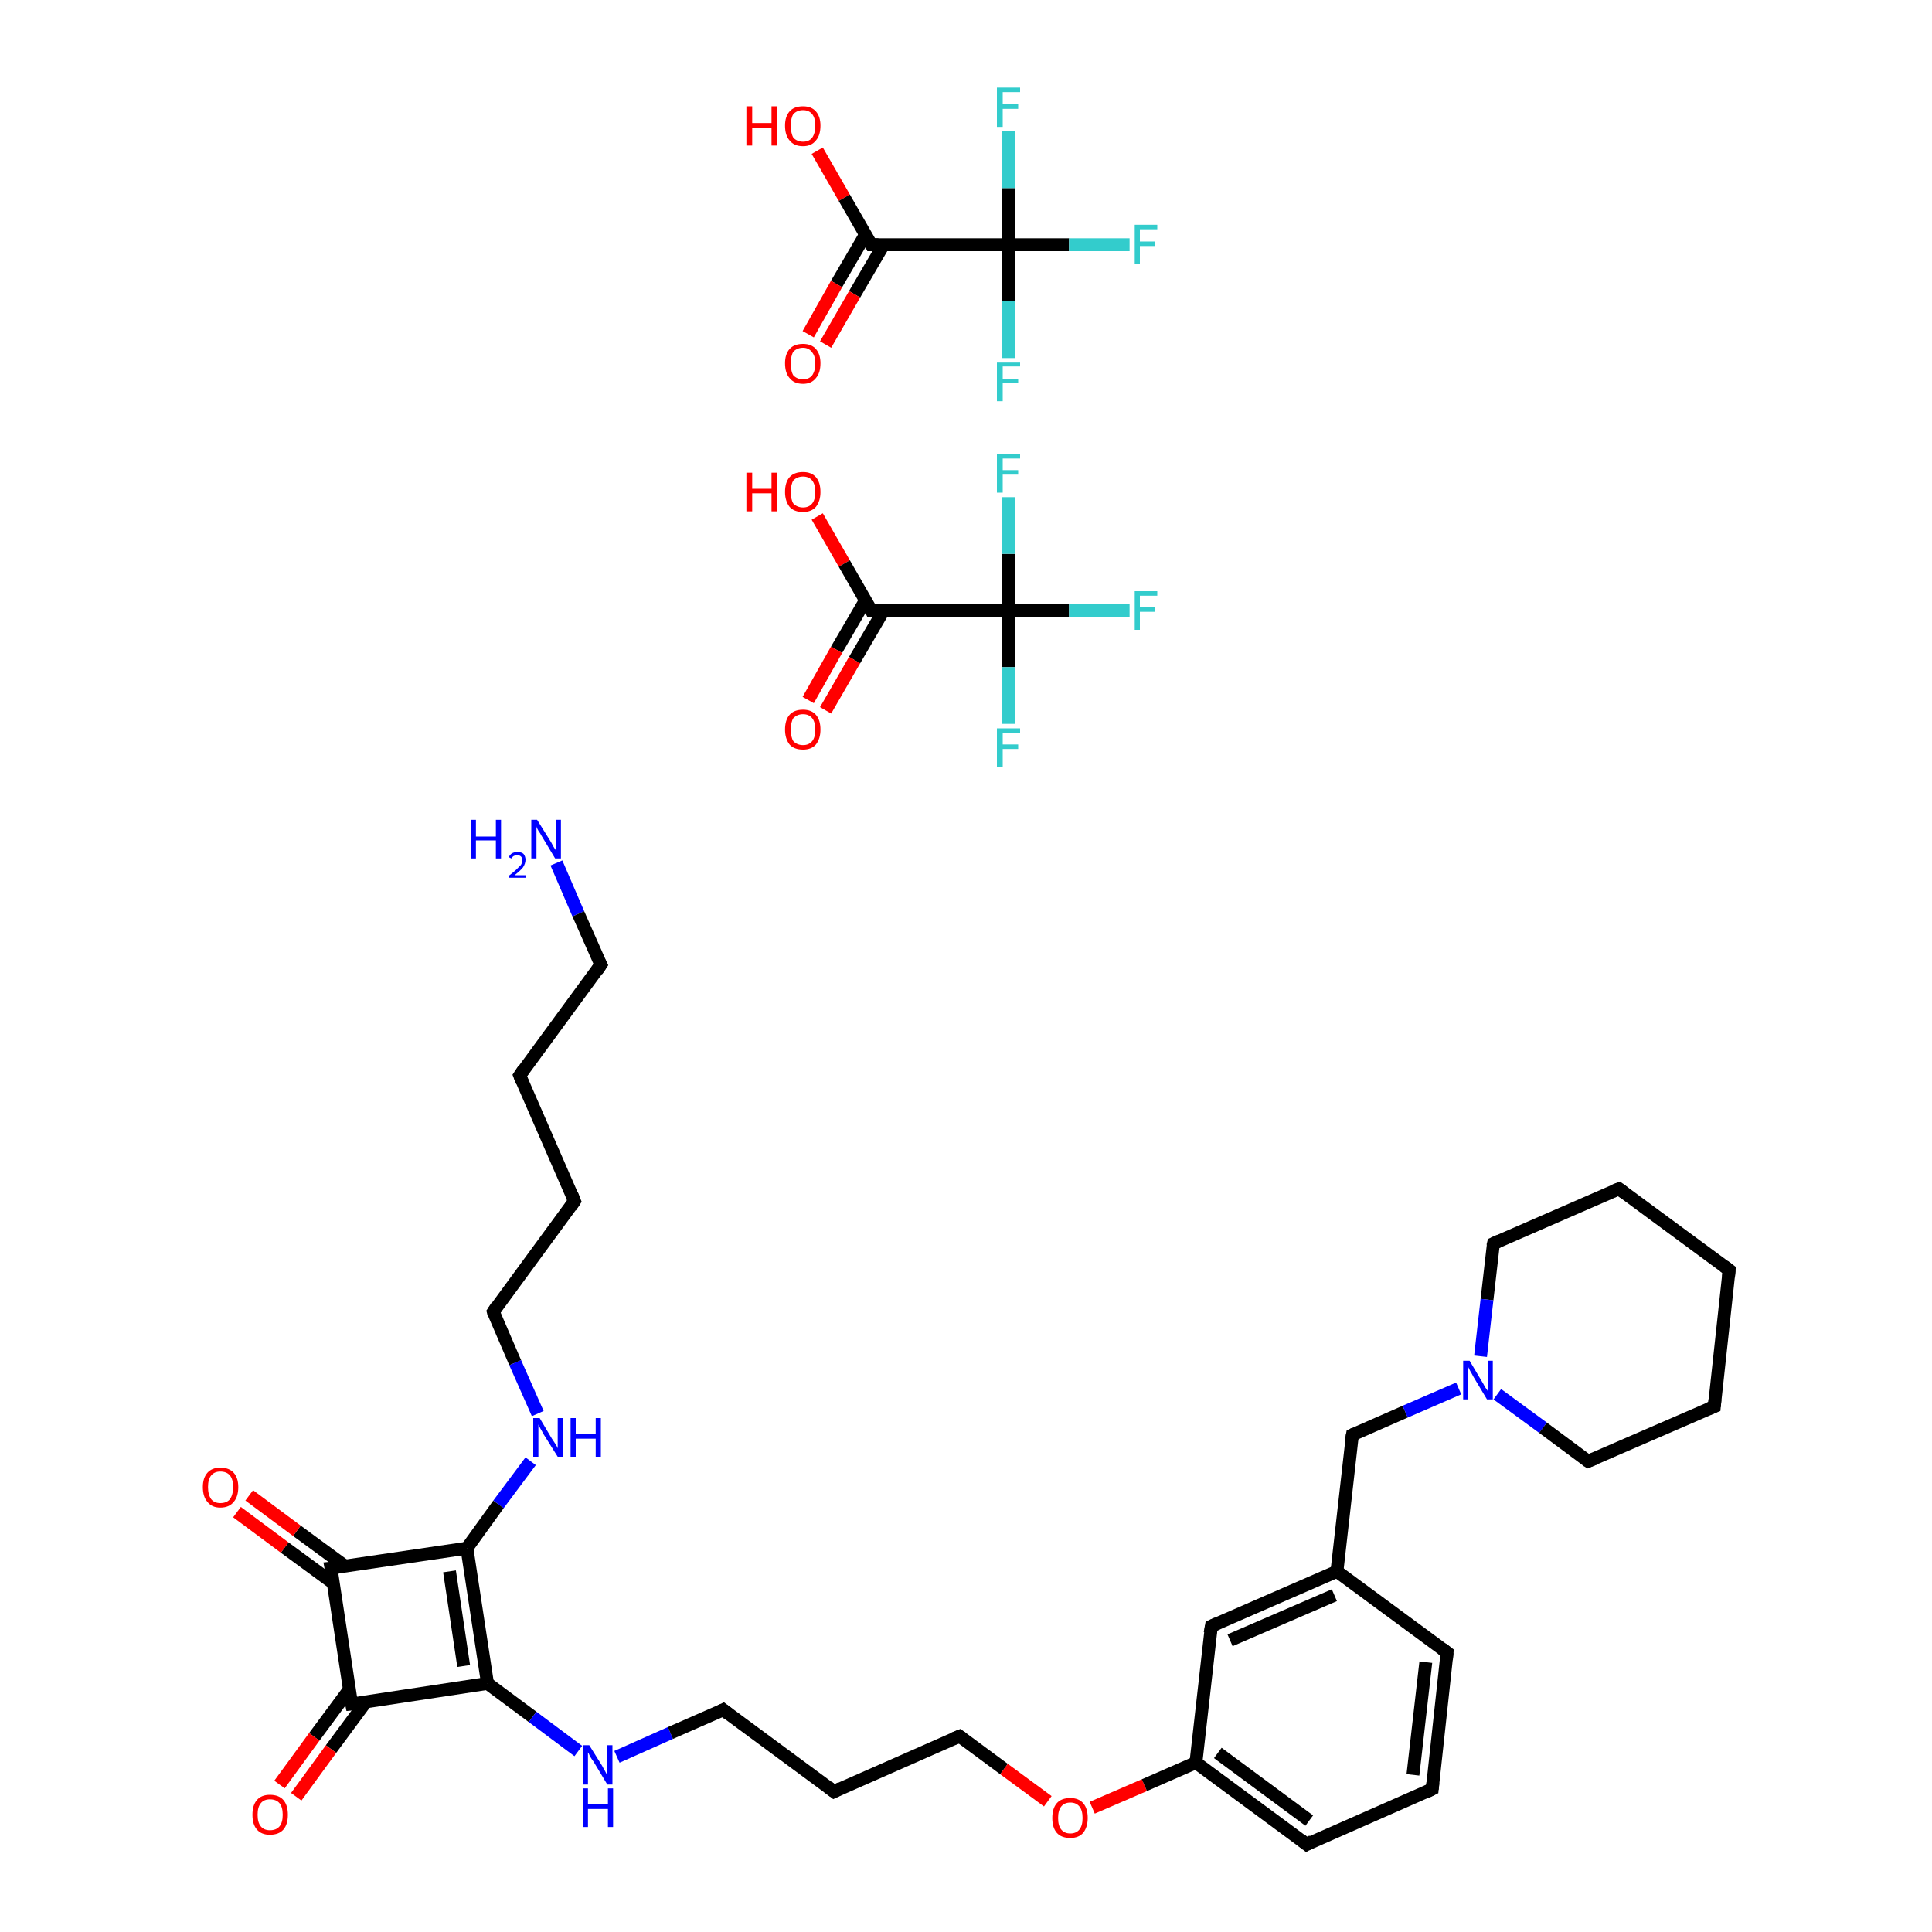 <?xml version='1.0' encoding='iso-8859-1'?>
<svg version='1.1' baseProfile='full'
              xmlns='http://www.w3.org/2000/svg'
                      xmlns:rdkit='http://www.rdkit.org/xml'
                      xmlns:xlink='http://www.w3.org/1999/xlink'
                  xml:space='preserve'
width='300px' height='300px' viewBox='0 0 300 300'>
<!-- END OF HEADER -->
<rect style='opacity:1.0;fill:#FFFFFF;stroke:none' width='300.0' height='300.0' x='0.0' y='0.0'> </rect>
<path class='bond-0 atom-0 atom-1' d='M 126.9,80.2 L 131.1,87.5' style='fill:none;fill-rule:evenodd;stroke:#FF0000;stroke-width:2.0px;stroke-linecap:butt;stroke-linejoin:miter;stroke-opacity:1' />
<path class='bond-0 atom-0 atom-1' d='M 131.1,87.5 L 135.3,94.8' style='fill:none;fill-rule:evenodd;stroke:#000000;stroke-width:2.0px;stroke-linecap:butt;stroke-linejoin:miter;stroke-opacity:1' />
<path class='bond-1 atom-1 atom-2' d='M 134.4,93.2 L 129.9,100.9' style='fill:none;fill-rule:evenodd;stroke:#000000;stroke-width:2.0px;stroke-linecap:butt;stroke-linejoin:miter;stroke-opacity:1' />
<path class='bond-1 atom-1 atom-2' d='M 129.9,100.9 L 125.5,108.7' style='fill:none;fill-rule:evenodd;stroke:#FF0000;stroke-width:2.0px;stroke-linecap:butt;stroke-linejoin:miter;stroke-opacity:1' />
<path class='bond-1 atom-1 atom-2' d='M 137.2,94.8 L 132.7,102.5' style='fill:none;fill-rule:evenodd;stroke:#000000;stroke-width:2.0px;stroke-linecap:butt;stroke-linejoin:miter;stroke-opacity:1' />
<path class='bond-1 atom-1 atom-2' d='M 132.7,102.5 L 128.2,110.3' style='fill:none;fill-rule:evenodd;stroke:#FF0000;stroke-width:2.0px;stroke-linecap:butt;stroke-linejoin:miter;stroke-opacity:1' />
<path class='bond-2 atom-1 atom-3' d='M 135.3,94.8 L 156.6,94.8' style='fill:none;fill-rule:evenodd;stroke:#000000;stroke-width:2.0px;stroke-linecap:butt;stroke-linejoin:miter;stroke-opacity:1' />
<path class='bond-3 atom-3 atom-4' d='M 156.6,94.8 L 166.0,94.8' style='fill:none;fill-rule:evenodd;stroke:#000000;stroke-width:2.0px;stroke-linecap:butt;stroke-linejoin:miter;stroke-opacity:1' />
<path class='bond-3 atom-3 atom-4' d='M 166.0,94.8 L 175.4,94.8' style='fill:none;fill-rule:evenodd;stroke:#33CCCC;stroke-width:2.0px;stroke-linecap:butt;stroke-linejoin:miter;stroke-opacity:1' />
<path class='bond-4 atom-3 atom-5' d='M 156.6,94.8 L 156.6,103.6' style='fill:none;fill-rule:evenodd;stroke:#000000;stroke-width:2.0px;stroke-linecap:butt;stroke-linejoin:miter;stroke-opacity:1' />
<path class='bond-4 atom-3 atom-5' d='M 156.6,103.6 L 156.6,112.4' style='fill:none;fill-rule:evenodd;stroke:#33CCCC;stroke-width:2.0px;stroke-linecap:butt;stroke-linejoin:miter;stroke-opacity:1' />
<path class='bond-5 atom-3 atom-6' d='M 156.6,94.8 L 156.6,86.0' style='fill:none;fill-rule:evenodd;stroke:#000000;stroke-width:2.0px;stroke-linecap:butt;stroke-linejoin:miter;stroke-opacity:1' />
<path class='bond-5 atom-3 atom-6' d='M 156.6,86.0 L 156.6,77.2' style='fill:none;fill-rule:evenodd;stroke:#33CCCC;stroke-width:2.0px;stroke-linecap:butt;stroke-linejoin:miter;stroke-opacity:1' />
<path class='bond-6 atom-7 atom-8' d='M 126.9,23.4 L 131.1,30.7' style='fill:none;fill-rule:evenodd;stroke:#FF0000;stroke-width:2.0px;stroke-linecap:butt;stroke-linejoin:miter;stroke-opacity:1' />
<path class='bond-6 atom-7 atom-8' d='M 131.1,30.7 L 135.3,38.0' style='fill:none;fill-rule:evenodd;stroke:#000000;stroke-width:2.0px;stroke-linecap:butt;stroke-linejoin:miter;stroke-opacity:1' />
<path class='bond-7 atom-8 atom-9' d='M 134.4,36.4 L 129.9,44.1' style='fill:none;fill-rule:evenodd;stroke:#000000;stroke-width:2.0px;stroke-linecap:butt;stroke-linejoin:miter;stroke-opacity:1' />
<path class='bond-7 atom-8 atom-9' d='M 129.9,44.1 L 125.5,51.9' style='fill:none;fill-rule:evenodd;stroke:#FF0000;stroke-width:2.0px;stroke-linecap:butt;stroke-linejoin:miter;stroke-opacity:1' />
<path class='bond-7 atom-8 atom-9' d='M 137.2,38.0 L 132.7,45.7' style='fill:none;fill-rule:evenodd;stroke:#000000;stroke-width:2.0px;stroke-linecap:butt;stroke-linejoin:miter;stroke-opacity:1' />
<path class='bond-7 atom-8 atom-9' d='M 132.7,45.7 L 128.2,53.5' style='fill:none;fill-rule:evenodd;stroke:#FF0000;stroke-width:2.0px;stroke-linecap:butt;stroke-linejoin:miter;stroke-opacity:1' />
<path class='bond-8 atom-8 atom-10' d='M 135.3,38.0 L 156.6,38.0' style='fill:none;fill-rule:evenodd;stroke:#000000;stroke-width:2.0px;stroke-linecap:butt;stroke-linejoin:miter;stroke-opacity:1' />
<path class='bond-9 atom-10 atom-11' d='M 156.6,38.0 L 166.0,38.0' style='fill:none;fill-rule:evenodd;stroke:#000000;stroke-width:2.0px;stroke-linecap:butt;stroke-linejoin:miter;stroke-opacity:1' />
<path class='bond-9 atom-10 atom-11' d='M 166.0,38.0 L 175.4,38.0' style='fill:none;fill-rule:evenodd;stroke:#33CCCC;stroke-width:2.0px;stroke-linecap:butt;stroke-linejoin:miter;stroke-opacity:1' />
<path class='bond-10 atom-10 atom-12' d='M 156.6,38.0 L 156.6,46.8' style='fill:none;fill-rule:evenodd;stroke:#000000;stroke-width:2.0px;stroke-linecap:butt;stroke-linejoin:miter;stroke-opacity:1' />
<path class='bond-10 atom-10 atom-12' d='M 156.6,46.8 L 156.6,55.6' style='fill:none;fill-rule:evenodd;stroke:#33CCCC;stroke-width:2.0px;stroke-linecap:butt;stroke-linejoin:miter;stroke-opacity:1' />
<path class='bond-11 atom-10 atom-13' d='M 156.6,38.0 L 156.6,29.2' style='fill:none;fill-rule:evenodd;stroke:#000000;stroke-width:2.0px;stroke-linecap:butt;stroke-linejoin:miter;stroke-opacity:1' />
<path class='bond-11 atom-10 atom-13' d='M 156.6,29.2 L 156.6,20.4' style='fill:none;fill-rule:evenodd;stroke:#33CCCC;stroke-width:2.0px;stroke-linecap:butt;stroke-linejoin:miter;stroke-opacity:1' />
<path class='bond-12 atom-14 atom-15' d='M 86.4,134.0 L 89.8,141.9' style='fill:none;fill-rule:evenodd;stroke:#0000FF;stroke-width:2.0px;stroke-linecap:butt;stroke-linejoin:miter;stroke-opacity:1' />
<path class='bond-12 atom-14 atom-15' d='M 89.8,141.9 L 93.3,149.8' style='fill:none;fill-rule:evenodd;stroke:#000000;stroke-width:2.0px;stroke-linecap:butt;stroke-linejoin:miter;stroke-opacity:1' />
<path class='bond-13 atom-15 atom-16' d='M 93.3,149.8 L 80.7,167.0' style='fill:none;fill-rule:evenodd;stroke:#000000;stroke-width:2.0px;stroke-linecap:butt;stroke-linejoin:miter;stroke-opacity:1' />
<path class='bond-14 atom-16 atom-17' d='M 80.7,167.0 L 89.2,186.5' style='fill:none;fill-rule:evenodd;stroke:#000000;stroke-width:2.0px;stroke-linecap:butt;stroke-linejoin:miter;stroke-opacity:1' />
<path class='bond-15 atom-17 atom-18' d='M 89.2,186.5 L 76.6,203.7' style='fill:none;fill-rule:evenodd;stroke:#000000;stroke-width:2.0px;stroke-linecap:butt;stroke-linejoin:miter;stroke-opacity:1' />
<path class='bond-16 atom-18 atom-19' d='M 76.6,203.7 L 80.0,211.6' style='fill:none;fill-rule:evenodd;stroke:#000000;stroke-width:2.0px;stroke-linecap:butt;stroke-linejoin:miter;stroke-opacity:1' />
<path class='bond-16 atom-18 atom-19' d='M 80.0,211.6 L 83.5,219.5' style='fill:none;fill-rule:evenodd;stroke:#0000FF;stroke-width:2.0px;stroke-linecap:butt;stroke-linejoin:miter;stroke-opacity:1' />
<path class='bond-17 atom-19 atom-20' d='M 82.4,226.9 L 77.4,233.6' style='fill:none;fill-rule:evenodd;stroke:#0000FF;stroke-width:2.0px;stroke-linecap:butt;stroke-linejoin:miter;stroke-opacity:1' />
<path class='bond-17 atom-19 atom-20' d='M 77.4,233.6 L 72.5,240.4' style='fill:none;fill-rule:evenodd;stroke:#000000;stroke-width:2.0px;stroke-linecap:butt;stroke-linejoin:miter;stroke-opacity:1' />
<path class='bond-18 atom-20 atom-21' d='M 72.5,240.4 L 75.7,261.4' style='fill:none;fill-rule:evenodd;stroke:#000000;stroke-width:2.0px;stroke-linecap:butt;stroke-linejoin:miter;stroke-opacity:1' />
<path class='bond-18 atom-20 atom-21' d='M 69.8,244.0 L 72.0,258.7' style='fill:none;fill-rule:evenodd;stroke:#000000;stroke-width:2.0px;stroke-linecap:butt;stroke-linejoin:miter;stroke-opacity:1' />
<path class='bond-19 atom-21 atom-22' d='M 75.7,261.4 L 82.7,266.6' style='fill:none;fill-rule:evenodd;stroke:#000000;stroke-width:2.0px;stroke-linecap:butt;stroke-linejoin:miter;stroke-opacity:1' />
<path class='bond-19 atom-21 atom-22' d='M 82.7,266.6 L 89.8,271.9' style='fill:none;fill-rule:evenodd;stroke:#0000FF;stroke-width:2.0px;stroke-linecap:butt;stroke-linejoin:miter;stroke-opacity:1' />
<path class='bond-20 atom-22 atom-23' d='M 95.8,272.8 L 104.1,269.1' style='fill:none;fill-rule:evenodd;stroke:#0000FF;stroke-width:2.0px;stroke-linecap:butt;stroke-linejoin:miter;stroke-opacity:1' />
<path class='bond-20 atom-22 atom-23' d='M 104.1,269.1 L 112.3,265.5' style='fill:none;fill-rule:evenodd;stroke:#000000;stroke-width:2.0px;stroke-linecap:butt;stroke-linejoin:miter;stroke-opacity:1' />
<path class='bond-21 atom-23 atom-24' d='M 112.3,265.5 L 129.5,278.2' style='fill:none;fill-rule:evenodd;stroke:#000000;stroke-width:2.0px;stroke-linecap:butt;stroke-linejoin:miter;stroke-opacity:1' />
<path class='bond-22 atom-24 atom-25' d='M 129.5,278.2 L 149.0,269.6' style='fill:none;fill-rule:evenodd;stroke:#000000;stroke-width:2.0px;stroke-linecap:butt;stroke-linejoin:miter;stroke-opacity:1' />
<path class='bond-23 atom-25 atom-26' d='M 149.0,269.6 L 155.9,274.7' style='fill:none;fill-rule:evenodd;stroke:#000000;stroke-width:2.0px;stroke-linecap:butt;stroke-linejoin:miter;stroke-opacity:1' />
<path class='bond-23 atom-25 atom-26' d='M 155.9,274.7 L 162.7,279.7' style='fill:none;fill-rule:evenodd;stroke:#FF0000;stroke-width:2.0px;stroke-linecap:butt;stroke-linejoin:miter;stroke-opacity:1' />
<path class='bond-24 atom-26 atom-27' d='M 169.6,280.7 L 177.7,277.2' style='fill:none;fill-rule:evenodd;stroke:#FF0000;stroke-width:2.0px;stroke-linecap:butt;stroke-linejoin:miter;stroke-opacity:1' />
<path class='bond-24 atom-26 atom-27' d='M 177.7,277.2 L 185.7,273.7' style='fill:none;fill-rule:evenodd;stroke:#000000;stroke-width:2.0px;stroke-linecap:butt;stroke-linejoin:miter;stroke-opacity:1' />
<path class='bond-25 atom-27 atom-28' d='M 185.7,273.7 L 202.9,286.4' style='fill:none;fill-rule:evenodd;stroke:#000000;stroke-width:2.0px;stroke-linecap:butt;stroke-linejoin:miter;stroke-opacity:1' />
<path class='bond-25 atom-27 atom-28' d='M 189.1,272.2 L 203.3,282.7' style='fill:none;fill-rule:evenodd;stroke:#000000;stroke-width:2.0px;stroke-linecap:butt;stroke-linejoin:miter;stroke-opacity:1' />
<path class='bond-26 atom-28 atom-29' d='M 202.9,286.4 L 222.4,277.8' style='fill:none;fill-rule:evenodd;stroke:#000000;stroke-width:2.0px;stroke-linecap:butt;stroke-linejoin:miter;stroke-opacity:1' />
<path class='bond-27 atom-29 atom-30' d='M 222.4,277.8 L 224.7,256.6' style='fill:none;fill-rule:evenodd;stroke:#000000;stroke-width:2.0px;stroke-linecap:butt;stroke-linejoin:miter;stroke-opacity:1' />
<path class='bond-27 atom-29 atom-30' d='M 219.4,275.6 L 221.4,258.1' style='fill:none;fill-rule:evenodd;stroke:#000000;stroke-width:2.0px;stroke-linecap:butt;stroke-linejoin:miter;stroke-opacity:1' />
<path class='bond-28 atom-30 atom-31' d='M 224.7,256.6 L 207.6,244.0' style='fill:none;fill-rule:evenodd;stroke:#000000;stroke-width:2.0px;stroke-linecap:butt;stroke-linejoin:miter;stroke-opacity:1' />
<path class='bond-29 atom-31 atom-32' d='M 207.6,244.0 L 210.0,222.8' style='fill:none;fill-rule:evenodd;stroke:#000000;stroke-width:2.0px;stroke-linecap:butt;stroke-linejoin:miter;stroke-opacity:1' />
<path class='bond-30 atom-32 atom-33' d='M 210.0,222.8 L 218.2,219.2' style='fill:none;fill-rule:evenodd;stroke:#000000;stroke-width:2.0px;stroke-linecap:butt;stroke-linejoin:miter;stroke-opacity:1' />
<path class='bond-30 atom-32 atom-33' d='M 218.2,219.2 L 226.5,215.6' style='fill:none;fill-rule:evenodd;stroke:#0000FF;stroke-width:2.0px;stroke-linecap:butt;stroke-linejoin:miter;stroke-opacity:1' />
<path class='bond-31 atom-33 atom-34' d='M 232.5,216.5 L 239.6,221.7' style='fill:none;fill-rule:evenodd;stroke:#0000FF;stroke-width:2.0px;stroke-linecap:butt;stroke-linejoin:miter;stroke-opacity:1' />
<path class='bond-31 atom-33 atom-34' d='M 239.6,221.7 L 246.6,226.9' style='fill:none;fill-rule:evenodd;stroke:#000000;stroke-width:2.0px;stroke-linecap:butt;stroke-linejoin:miter;stroke-opacity:1' />
<path class='bond-32 atom-34 atom-35' d='M 246.6,226.9 L 266.2,218.4' style='fill:none;fill-rule:evenodd;stroke:#000000;stroke-width:2.0px;stroke-linecap:butt;stroke-linejoin:miter;stroke-opacity:1' />
<path class='bond-33 atom-35 atom-36' d='M 266.2,218.4 L 268.5,197.2' style='fill:none;fill-rule:evenodd;stroke:#000000;stroke-width:2.0px;stroke-linecap:butt;stroke-linejoin:miter;stroke-opacity:1' />
<path class='bond-34 atom-36 atom-37' d='M 268.5,197.2 L 251.4,184.6' style='fill:none;fill-rule:evenodd;stroke:#000000;stroke-width:2.0px;stroke-linecap:butt;stroke-linejoin:miter;stroke-opacity:1' />
<path class='bond-35 atom-37 atom-38' d='M 251.4,184.6 L 231.9,193.1' style='fill:none;fill-rule:evenodd;stroke:#000000;stroke-width:2.0px;stroke-linecap:butt;stroke-linejoin:miter;stroke-opacity:1' />
<path class='bond-36 atom-31 atom-39' d='M 207.6,244.0 L 188.1,252.5' style='fill:none;fill-rule:evenodd;stroke:#000000;stroke-width:2.0px;stroke-linecap:butt;stroke-linejoin:miter;stroke-opacity:1' />
<path class='bond-36 atom-31 atom-39' d='M 207.2,247.7 L 191.0,254.7' style='fill:none;fill-rule:evenodd;stroke:#000000;stroke-width:2.0px;stroke-linecap:butt;stroke-linejoin:miter;stroke-opacity:1' />
<path class='bond-37 atom-21 atom-40' d='M 75.7,261.4 L 54.6,264.6' style='fill:none;fill-rule:evenodd;stroke:#000000;stroke-width:2.0px;stroke-linecap:butt;stroke-linejoin:miter;stroke-opacity:1' />
<path class='bond-38 atom-40 atom-41' d='M 54.2,262.4 L 48.8,269.7' style='fill:none;fill-rule:evenodd;stroke:#000000;stroke-width:2.0px;stroke-linecap:butt;stroke-linejoin:miter;stroke-opacity:1' />
<path class='bond-38 atom-40 atom-41' d='M 48.8,269.7 L 43.4,277.1' style='fill:none;fill-rule:evenodd;stroke:#FF0000;stroke-width:2.0px;stroke-linecap:butt;stroke-linejoin:miter;stroke-opacity:1' />
<path class='bond-38 atom-40 atom-41' d='M 56.8,264.3 L 51.4,271.6' style='fill:none;fill-rule:evenodd;stroke:#000000;stroke-width:2.0px;stroke-linecap:butt;stroke-linejoin:miter;stroke-opacity:1' />
<path class='bond-38 atom-40 atom-41' d='M 51.4,271.6 L 46.0,279.0' style='fill:none;fill-rule:evenodd;stroke:#FF0000;stroke-width:2.0px;stroke-linecap:butt;stroke-linejoin:miter;stroke-opacity:1' />
<path class='bond-39 atom-40 atom-42' d='M 54.6,264.6 L 51.4,243.5' style='fill:none;fill-rule:evenodd;stroke:#000000;stroke-width:2.0px;stroke-linecap:butt;stroke-linejoin:miter;stroke-opacity:1' />
<path class='bond-40 atom-42 atom-43' d='M 53.6,243.2 L 46.1,237.7' style='fill:none;fill-rule:evenodd;stroke:#000000;stroke-width:2.0px;stroke-linecap:butt;stroke-linejoin:miter;stroke-opacity:1' />
<path class='bond-40 atom-42 atom-43' d='M 46.1,237.7 L 38.7,232.2' style='fill:none;fill-rule:evenodd;stroke:#FF0000;stroke-width:2.0px;stroke-linecap:butt;stroke-linejoin:miter;stroke-opacity:1' />
<path class='bond-40 atom-42 atom-43' d='M 51.7,245.8 L 44.2,240.3' style='fill:none;fill-rule:evenodd;stroke:#000000;stroke-width:2.0px;stroke-linecap:butt;stroke-linejoin:miter;stroke-opacity:1' />
<path class='bond-40 atom-42 atom-43' d='M 44.2,240.3 L 36.8,234.8' style='fill:none;fill-rule:evenodd;stroke:#FF0000;stroke-width:2.0px;stroke-linecap:butt;stroke-linejoin:miter;stroke-opacity:1' />
<path class='bond-41 atom-42 atom-20' d='M 51.4,243.5 L 72.5,240.4' style='fill:none;fill-rule:evenodd;stroke:#000000;stroke-width:2.0px;stroke-linecap:butt;stroke-linejoin:miter;stroke-opacity:1' />
<path class='bond-42 atom-39 atom-27' d='M 188.1,252.5 L 185.7,273.7' style='fill:none;fill-rule:evenodd;stroke:#000000;stroke-width:2.0px;stroke-linecap:butt;stroke-linejoin:miter;stroke-opacity:1' />
<path class='bond-43 atom-38 atom-33' d='M 231.9,193.1 L 230.9,201.8' style='fill:none;fill-rule:evenodd;stroke:#000000;stroke-width:2.0px;stroke-linecap:butt;stroke-linejoin:miter;stroke-opacity:1' />
<path class='bond-43 atom-38 atom-33' d='M 230.9,201.8 L 229.9,210.6' style='fill:none;fill-rule:evenodd;stroke:#0000FF;stroke-width:2.0px;stroke-linecap:butt;stroke-linejoin:miter;stroke-opacity:1' />
<path d='M 135.1,94.4 L 135.3,94.8 L 136.4,94.8' style='fill:none;stroke:#000000;stroke-width:2.0px;stroke-linecap:butt;stroke-linejoin:miter;stroke-opacity:1;' />
<path d='M 135.1,37.6 L 135.3,38.0 L 136.4,38.0' style='fill:none;stroke:#000000;stroke-width:2.0px;stroke-linecap:butt;stroke-linejoin:miter;stroke-opacity:1;' />
<path d='M 93.1,149.4 L 93.3,149.8 L 92.7,150.7' style='fill:none;stroke:#000000;stroke-width:2.0px;stroke-linecap:butt;stroke-linejoin:miter;stroke-opacity:1;' />
<path d='M 81.3,166.1 L 80.7,167.0 L 81.1,168.0' style='fill:none;stroke:#000000;stroke-width:2.0px;stroke-linecap:butt;stroke-linejoin:miter;stroke-opacity:1;' />
<path d='M 88.8,185.5 L 89.2,186.5 L 88.6,187.4' style='fill:none;stroke:#000000;stroke-width:2.0px;stroke-linecap:butt;stroke-linejoin:miter;stroke-opacity:1;' />
<path d='M 77.2,202.8 L 76.6,203.7 L 76.7,204.1' style='fill:none;stroke:#000000;stroke-width:2.0px;stroke-linecap:butt;stroke-linejoin:miter;stroke-opacity:1;' />
<path d='M 111.9,265.7 L 112.3,265.5 L 113.2,266.2' style='fill:none;stroke:#000000;stroke-width:2.0px;stroke-linecap:butt;stroke-linejoin:miter;stroke-opacity:1;' />
<path d='M 128.6,277.5 L 129.5,278.2 L 130.5,277.7' style='fill:none;stroke:#000000;stroke-width:2.0px;stroke-linecap:butt;stroke-linejoin:miter;stroke-opacity:1;' />
<path d='M 148.0,270.0 L 149.0,269.6 L 149.4,269.9' style='fill:none;stroke:#000000;stroke-width:2.0px;stroke-linecap:butt;stroke-linejoin:miter;stroke-opacity:1;' />
<path d='M 202.0,285.7 L 202.9,286.4 L 203.8,285.9' style='fill:none;stroke:#000000;stroke-width:2.0px;stroke-linecap:butt;stroke-linejoin:miter;stroke-opacity:1;' />
<path d='M 221.4,278.3 L 222.4,277.8 L 222.5,276.8' style='fill:none;stroke:#000000;stroke-width:2.0px;stroke-linecap:butt;stroke-linejoin:miter;stroke-opacity:1;' />
<path d='M 224.6,257.7 L 224.7,256.6 L 223.9,256.0' style='fill:none;stroke:#000000;stroke-width:2.0px;stroke-linecap:butt;stroke-linejoin:miter;stroke-opacity:1;' />
<path d='M 209.8,223.9 L 210.0,222.8 L 210.4,222.6' style='fill:none;stroke:#000000;stroke-width:2.0px;stroke-linecap:butt;stroke-linejoin:miter;stroke-opacity:1;' />
<path d='M 246.3,226.7 L 246.6,226.9 L 247.6,226.5' style='fill:none;stroke:#000000;stroke-width:2.0px;stroke-linecap:butt;stroke-linejoin:miter;stroke-opacity:1;' />
<path d='M 265.2,218.8 L 266.2,218.4 L 266.3,217.3' style='fill:none;stroke:#000000;stroke-width:2.0px;stroke-linecap:butt;stroke-linejoin:miter;stroke-opacity:1;' />
<path d='M 268.4,198.3 L 268.5,197.2 L 267.7,196.6' style='fill:none;stroke:#000000;stroke-width:2.0px;stroke-linecap:butt;stroke-linejoin:miter;stroke-opacity:1;' />
<path d='M 252.2,185.2 L 251.4,184.6 L 250.4,185.0' style='fill:none;stroke:#000000;stroke-width:2.0px;stroke-linecap:butt;stroke-linejoin:miter;stroke-opacity:1;' />
<path d='M 232.8,192.7 L 231.9,193.1 L 231.8,193.5' style='fill:none;stroke:#000000;stroke-width:2.0px;stroke-linecap:butt;stroke-linejoin:miter;stroke-opacity:1;' />
<path d='M 189.0,252.1 L 188.1,252.5 L 187.9,253.6' style='fill:none;stroke:#000000;stroke-width:2.0px;stroke-linecap:butt;stroke-linejoin:miter;stroke-opacity:1;' />
<path d='M 55.6,264.5 L 54.6,264.6 L 54.4,263.6' style='fill:none;stroke:#000000;stroke-width:2.0px;stroke-linecap:butt;stroke-linejoin:miter;stroke-opacity:1;' />
<path d='M 51.6,244.6 L 51.4,243.5 L 52.4,243.4' style='fill:none;stroke:#000000;stroke-width:2.0px;stroke-linecap:butt;stroke-linejoin:miter;stroke-opacity:1;' />
<path class='atom-0' d='M 115.9 73.4
L 116.8 73.4
L 116.8 75.9
L 119.8 75.9
L 119.8 73.4
L 120.7 73.4
L 120.7 79.4
L 119.8 79.4
L 119.8 76.6
L 116.8 76.6
L 116.8 79.4
L 115.9 79.4
L 115.9 73.4
' fill='#FF0000'/>
<path class='atom-0' d='M 121.9 76.4
Q 121.9 74.9, 122.6 74.1
Q 123.3 73.3, 124.7 73.3
Q 126.0 73.3, 126.7 74.1
Q 127.4 74.9, 127.4 76.4
Q 127.4 77.8, 126.7 78.7
Q 126.0 79.5, 124.7 79.5
Q 123.3 79.5, 122.6 78.7
Q 121.9 77.8, 121.9 76.4
M 124.7 78.8
Q 125.6 78.8, 126.1 78.2
Q 126.6 77.6, 126.6 76.4
Q 126.6 75.2, 126.1 74.6
Q 125.6 74.0, 124.7 74.0
Q 123.8 74.0, 123.2 74.6
Q 122.8 75.2, 122.8 76.4
Q 122.8 77.6, 123.2 78.2
Q 123.8 78.8, 124.7 78.8
' fill='#FF0000'/>
<path class='atom-2' d='M 121.9 113.3
Q 121.9 111.8, 122.6 111.0
Q 123.3 110.2, 124.7 110.2
Q 126.0 110.2, 126.7 111.0
Q 127.4 111.8, 127.4 113.3
Q 127.4 114.7, 126.7 115.6
Q 126.0 116.4, 124.7 116.4
Q 123.3 116.4, 122.6 115.6
Q 121.9 114.7, 121.9 113.3
M 124.7 115.7
Q 125.6 115.7, 126.1 115.1
Q 126.6 114.5, 126.6 113.3
Q 126.6 112.1, 126.1 111.5
Q 125.6 110.9, 124.7 110.9
Q 123.8 110.9, 123.2 111.5
Q 122.8 112.1, 122.8 113.3
Q 122.8 114.5, 123.2 115.1
Q 123.8 115.7, 124.7 115.7
' fill='#FF0000'/>
<path class='atom-4' d='M 176.2 91.8
L 179.7 91.8
L 179.7 92.5
L 177.0 92.5
L 177.0 94.3
L 179.4 94.3
L 179.4 95.0
L 177.0 95.0
L 177.0 97.8
L 176.2 97.8
L 176.2 91.8
' fill='#33CCCC'/>
<path class='atom-5' d='M 154.8 113.1
L 158.4 113.1
L 158.4 113.8
L 155.7 113.8
L 155.7 115.6
L 158.1 115.6
L 158.1 116.3
L 155.7 116.3
L 155.7 119.1
L 154.8 119.1
L 154.8 113.1
' fill='#33CCCC'/>
<path class='atom-6' d='M 154.8 70.5
L 158.4 70.5
L 158.4 71.2
L 155.7 71.2
L 155.7 73.0
L 158.1 73.0
L 158.1 73.7
L 155.7 73.7
L 155.7 76.5
L 154.8 76.5
L 154.8 70.5
' fill='#33CCCC'/>
<path class='atom-7' d='M 115.9 16.5
L 116.8 16.5
L 116.8 19.1
L 119.8 19.1
L 119.8 16.5
L 120.7 16.5
L 120.7 22.6
L 119.8 22.6
L 119.8 19.8
L 116.8 19.8
L 116.8 22.6
L 115.9 22.6
L 115.9 16.5
' fill='#FF0000'/>
<path class='atom-7' d='M 121.9 19.5
Q 121.9 18.1, 122.6 17.3
Q 123.3 16.5, 124.7 16.5
Q 126.0 16.5, 126.7 17.3
Q 127.4 18.1, 127.4 19.5
Q 127.4 21.0, 126.7 21.8
Q 126.0 22.7, 124.7 22.7
Q 123.3 22.7, 122.6 21.8
Q 121.9 21.0, 121.9 19.5
M 124.7 22.0
Q 125.6 22.0, 126.1 21.4
Q 126.6 20.7, 126.6 19.5
Q 126.6 18.3, 126.1 17.7
Q 125.6 17.1, 124.7 17.1
Q 123.8 17.1, 123.2 17.7
Q 122.8 18.3, 122.8 19.5
Q 122.8 20.7, 123.2 21.4
Q 123.8 22.0, 124.7 22.0
' fill='#FF0000'/>
<path class='atom-9' d='M 121.9 56.4
Q 121.9 55.0, 122.6 54.2
Q 123.3 53.4, 124.7 53.4
Q 126.0 53.4, 126.7 54.2
Q 127.4 55.0, 127.4 56.4
Q 127.4 57.9, 126.7 58.7
Q 126.0 59.6, 124.7 59.6
Q 123.3 59.6, 122.6 58.7
Q 121.9 57.9, 121.9 56.4
M 124.7 58.9
Q 125.6 58.9, 126.1 58.3
Q 126.6 57.6, 126.6 56.4
Q 126.6 55.3, 126.1 54.7
Q 125.6 54.0, 124.7 54.0
Q 123.8 54.0, 123.2 54.6
Q 122.8 55.2, 122.8 56.4
Q 122.8 57.7, 123.2 58.3
Q 123.8 58.9, 124.7 58.9
' fill='#FF0000'/>
<path class='atom-11' d='M 176.2 34.9
L 179.7 34.9
L 179.7 35.6
L 177.0 35.6
L 177.0 37.5
L 179.4 37.5
L 179.4 38.2
L 177.0 38.2
L 177.0 41.0
L 176.2 41.0
L 176.2 34.9
' fill='#33CCCC'/>
<path class='atom-12' d='M 154.8 56.3
L 158.4 56.3
L 158.4 56.9
L 155.7 56.9
L 155.7 58.8
L 158.1 58.8
L 158.1 59.5
L 155.7 59.5
L 155.7 62.3
L 154.8 62.3
L 154.8 56.3
' fill='#33CCCC'/>
<path class='atom-13' d='M 154.8 13.6
L 158.4 13.6
L 158.4 14.3
L 155.7 14.3
L 155.7 16.2
L 158.1 16.2
L 158.1 16.9
L 155.7 16.9
L 155.7 19.7
L 154.8 19.7
L 154.8 13.6
' fill='#33CCCC'/>
<path class='atom-14' d='M 73.1 127.3
L 73.9 127.3
L 73.9 129.9
L 77.0 129.9
L 77.0 127.3
L 77.8 127.3
L 77.8 133.3
L 77.0 133.3
L 77.0 130.5
L 73.9 130.5
L 73.9 133.3
L 73.1 133.3
L 73.1 127.3
' fill='#0000FF'/>
<path class='atom-14' d='M 79.0 133.1
Q 79.2 132.7, 79.5 132.5
Q 79.9 132.3, 80.3 132.3
Q 81.0 132.3, 81.3 132.6
Q 81.6 133.0, 81.6 133.5
Q 81.6 134.1, 81.2 134.7
Q 80.8 135.2, 79.9 135.9
L 81.7 135.9
L 81.7 136.3
L 79.0 136.3
L 79.0 136.0
Q 79.8 135.4, 80.2 135.0
Q 80.6 134.6, 80.9 134.3
Q 81.1 133.9, 81.1 133.6
Q 81.1 133.2, 80.9 133.0
Q 80.7 132.8, 80.3 132.8
Q 80.0 132.8, 79.8 132.9
Q 79.6 133.0, 79.4 133.3
L 79.0 133.1
' fill='#0000FF'/>
<path class='atom-14' d='M 83.4 127.3
L 85.4 130.5
Q 85.6 130.8, 85.9 131.4
Q 86.2 131.9, 86.3 132.0
L 86.3 127.3
L 87.1 127.3
L 87.1 133.3
L 86.2 133.3
L 84.1 129.8
Q 83.9 129.4, 83.6 129.0
Q 83.3 128.5, 83.3 128.3
L 83.3 133.3
L 82.5 133.3
L 82.5 127.3
L 83.4 127.3
' fill='#0000FF'/>
<path class='atom-19' d='M 83.8 220.2
L 85.7 223.4
Q 85.9 223.7, 86.3 224.3
Q 86.6 224.8, 86.6 224.9
L 86.6 220.2
L 87.4 220.2
L 87.4 226.2
L 86.6 226.2
L 84.4 222.7
Q 84.2 222.3, 83.9 221.8
Q 83.7 221.4, 83.6 221.2
L 83.6 226.2
L 82.8 226.2
L 82.8 220.2
L 83.8 220.2
' fill='#0000FF'/>
<path class='atom-19' d='M 88.6 220.2
L 89.4 220.2
L 89.4 222.7
L 92.5 222.7
L 92.5 220.2
L 93.3 220.2
L 93.3 226.2
L 92.5 226.2
L 92.5 223.4
L 89.4 223.4
L 89.4 226.2
L 88.6 226.2
L 88.6 220.2
' fill='#0000FF'/>
<path class='atom-22' d='M 91.5 271.0
L 93.5 274.2
Q 93.7 274.6, 94.0 275.1
Q 94.3 275.7, 94.3 275.7
L 94.3 271.0
L 95.1 271.0
L 95.1 277.1
L 94.3 277.1
L 92.2 273.6
Q 91.9 273.2, 91.6 272.7
Q 91.4 272.2, 91.3 272.1
L 91.3 277.1
L 90.5 277.1
L 90.5 271.0
L 91.5 271.0
' fill='#0000FF'/>
<path class='atom-22' d='M 90.5 277.7
L 91.3 277.7
L 91.3 280.2
L 94.4 280.2
L 94.4 277.7
L 95.2 277.7
L 95.2 283.7
L 94.4 283.7
L 94.4 280.9
L 91.3 280.9
L 91.3 283.7
L 90.5 283.7
L 90.5 277.7
' fill='#0000FF'/>
<path class='atom-26' d='M 163.4 282.3
Q 163.4 280.8, 164.1 280.0
Q 164.8 279.2, 166.2 279.2
Q 167.5 279.2, 168.2 280.0
Q 168.9 280.8, 168.9 282.3
Q 168.9 283.7, 168.2 284.6
Q 167.5 285.4, 166.2 285.4
Q 164.8 285.4, 164.1 284.6
Q 163.4 283.8, 163.4 282.3
M 166.2 284.7
Q 167.1 284.7, 167.6 284.1
Q 168.1 283.5, 168.1 282.3
Q 168.1 281.1, 167.6 280.5
Q 167.1 279.9, 166.2 279.9
Q 165.3 279.9, 164.8 280.5
Q 164.3 281.1, 164.3 282.3
Q 164.3 283.5, 164.8 284.1
Q 165.3 284.7, 166.2 284.7
' fill='#FF0000'/>
<path class='atom-33' d='M 228.2 211.3
L 230.1 214.5
Q 230.3 214.8, 230.6 215.4
Q 231.0 215.9, 231.0 216.0
L 231.0 211.3
L 231.8 211.3
L 231.8 217.3
L 230.9 217.3
L 228.8 213.8
Q 228.6 213.4, 228.3 212.9
Q 228.1 212.5, 228.0 212.3
L 228.0 217.3
L 227.2 217.3
L 227.2 211.3
L 228.2 211.3
' fill='#0000FF'/>
<path class='atom-41' d='M 39.2 281.8
Q 39.2 280.3, 39.9 279.5
Q 40.6 278.7, 41.9 278.7
Q 43.3 278.7, 44.0 279.5
Q 44.7 280.3, 44.7 281.8
Q 44.7 283.3, 44.0 284.1
Q 43.3 284.9, 41.9 284.9
Q 40.6 284.9, 39.9 284.1
Q 39.2 283.3, 39.2 281.8
M 41.9 284.2
Q 42.9 284.2, 43.4 283.6
Q 43.9 283.0, 43.9 281.8
Q 43.9 280.6, 43.4 280.0
Q 42.9 279.4, 41.9 279.4
Q 41.0 279.4, 40.5 280.0
Q 40.0 280.6, 40.0 281.8
Q 40.0 283.0, 40.5 283.6
Q 41.0 284.2, 41.9 284.2
' fill='#FF0000'/>
<path class='atom-43' d='M 31.5 230.9
Q 31.5 229.5, 32.2 228.7
Q 32.9 227.9, 34.2 227.9
Q 35.6 227.9, 36.3 228.7
Q 37.0 229.5, 37.0 230.9
Q 37.0 232.4, 36.3 233.2
Q 35.6 234.1, 34.2 234.1
Q 32.9 234.1, 32.2 233.2
Q 31.5 232.4, 31.5 230.9
M 34.2 233.4
Q 35.2 233.4, 35.7 232.8
Q 36.2 232.1, 36.2 230.9
Q 36.2 229.7, 35.7 229.1
Q 35.2 228.5, 34.2 228.5
Q 33.3 228.5, 32.8 229.1
Q 32.3 229.7, 32.3 230.9
Q 32.3 232.1, 32.8 232.8
Q 33.3 233.4, 34.2 233.4
' fill='#FF0000'/>
</svg>
